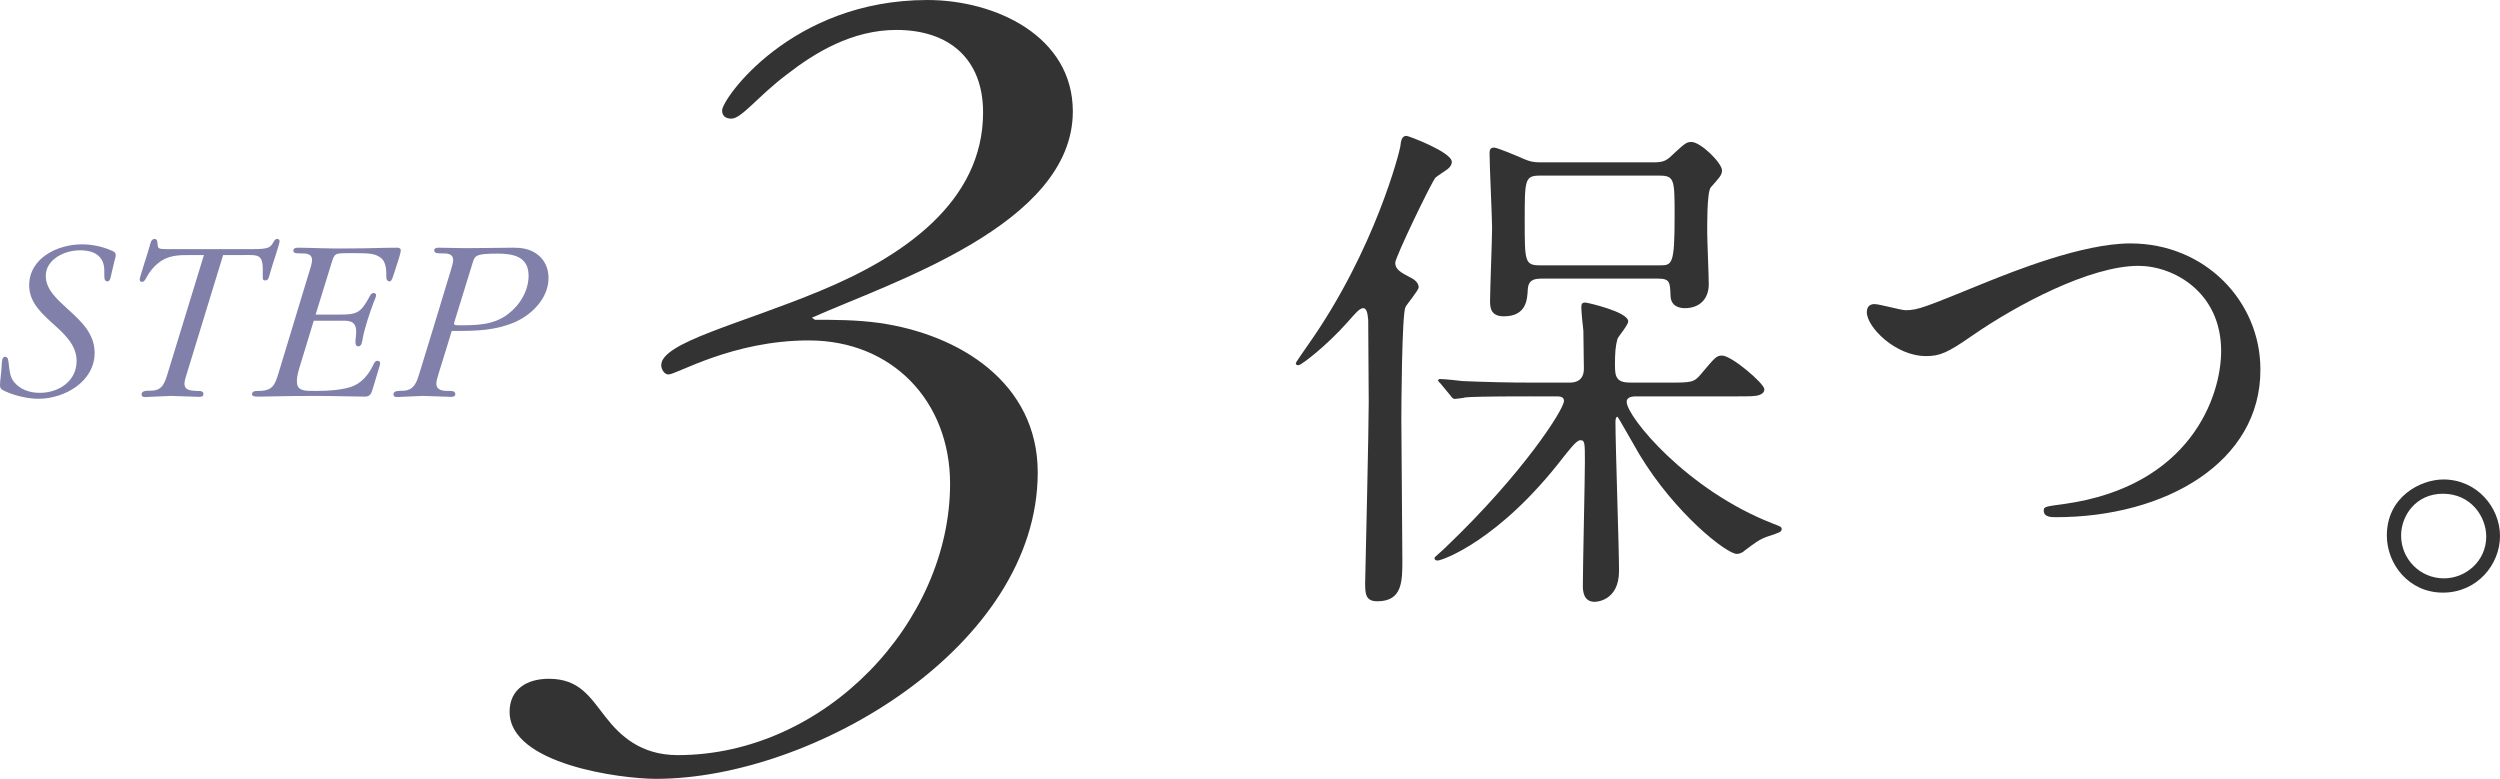 <?xml version="1.0" encoding="utf-8"?>
<!-- Generator: Adobe Illustrator 16.0.0, SVG Export Plug-In . SVG Version: 6.00 Build 0)  -->
<!DOCTYPE svg PUBLIC "-//W3C//DTD SVG 1.1//EN" "http://www.w3.org/Graphics/SVG/1.1/DTD/svg11.dtd">
<svg version="1.1" id="レイヤー_1" xmlns="http://www.w3.org/2000/svg" xmlns:xlink="http://www.w3.org/1999/xlink" x="0px"
	 y="0px" width="210.861px" height="65.69px" viewBox="0 0 210.861 65.69" enable-background="new 0 0 210.861 65.69"
	 xml:space="preserve">
<path fill="#333333" d="M115.444,33.903c0-0.946-0.043-6.407-0.043-6.922c-0.043-0.259-0.043-0.99-0.43-0.99
	c-0.301,0-0.688,0.474-1.333,1.204c-1.72,1.936-3.871,3.612-4.128,3.612c-0.173,0-0.216-0.086-0.216-0.172s0.688-1.031,1.033-1.548
	c5.676-8.041,7.739-16.383,7.782-16.728c0.043-0.473,0.129-0.902,0.517-0.902c0.172,0,3.826,1.376,3.826,2.193
	c0,0.258-0.172,0.473-0.344,0.602c-0.215,0.172-0.902,0.602-1.032,0.73c-0.301,0.302-3.396,6.709-3.396,7.182
	c0,0.559,0.473,0.816,1.204,1.203c0.473,0.216,0.773,0.517,0.773,0.861c0,0.257-0.988,1.418-1.117,1.676
	c-0.302,0.646-0.345,8.558-0.345,9.417c0,1.548,0.086,10.148,0.086,11.911c0,1.806,0,3.482-2.106,3.482
	c-0.989,0-1.033-0.602-1.033-1.548C115.187,47.019,115.444,36.312,115.444,33.903 M129.032,33.431c-3.783,0-4.987,0.043-5.418,0.086
	c-0.129,0.043-0.773,0.129-0.902,0.129c-0.172,0-0.259-0.129-0.388-0.301l-0.816-0.988c-0.172-0.172-0.215-0.215-0.215-0.259
	c0-0.086,0.086-0.129,0.172-0.129c0.301,0,1.634,0.129,1.892,0.173c2.107,0.086,3.87,0.129,5.891,0.129h3.14
	c0.902,0,1.204-0.517,1.204-1.162c0-0.172-0.043-2.795-0.043-3.225c-0.043-0.301-0.173-1.634-0.173-1.936
	c0-0.301,0.043-0.43,0.345-0.43c0.129,0,3.611,0.774,3.611,1.59c0,0.302-0.816,1.248-0.902,1.463
	c-0.172,0.603-0.216,1.162-0.216,2.236c0,0.989,0.13,1.463,1.29,1.463h3.226c1.935,0,2.149,0,2.752-0.732
	c1.16-1.376,1.29-1.548,1.763-1.548c0.817,0,3.569,2.366,3.569,2.838c0,0.259-0.172,0.388-0.388,0.474
	c-0.301,0.129-0.816,0.129-1.849,0.129h-8.471c-0.344,0-0.903,0-0.903,0.473c0,1.205,5.031,7.439,12.384,10.277
	c0.56,0.215,0.688,0.258,0.688,0.43c0,0.258-0.173,0.301-1.075,0.602c-0.817,0.259-1.204,0.604-2.021,1.204
	c-0.129,0.129-0.387,0.301-0.688,0.301c-0.86,0-5.203-3.396-8.213-8.385c-0.258-0.43-1.806-3.181-1.849-3.181
	c-0.172,0-0.172,0.343-0.172,0.472c0,1.979,0.301,10.707,0.301,12.513c0,2.623-2.021,2.623-2.064,2.623
	c-0.988,0-0.988-1.031-0.988-1.376c0-1.634,0.172-8.899,0.172-10.405c0-1.634,0-1.85-0.388-1.85c-0.344,0-0.988,0.903-1.419,1.42
	c-5.418,7.053-10.233,8.729-10.62,8.729c-0.173,0-0.259-0.086-0.259-0.215c0-0.086,0.56-0.517,0.946-0.903
	c6.578-6.278,9.976-11.652,9.976-12.34c0-0.388-0.387-0.388-0.646-0.388H129.032z M139.481,13.693c0.773,0,1.075-0.128,1.548-0.602
	c1.075-0.989,1.204-1.118,1.634-1.118c0.774,0,2.58,1.763,2.58,2.408c0,0.387-0.258,0.645-0.946,1.419
	c-0.344,0.388-0.301,3.483-0.301,3.913c0,0.602,0.129,3.568,0.129,4.257c0,1.247-0.773,2.021-2.021,2.021
	c-0.344,0-1.161-0.086-1.204-1.031c-0.043-1.161-0.043-1.462-1.075-1.462h-9.847c-0.989,0-1.075,0.473-1.118,0.903
	c-0.043,0.816-0.086,2.278-2.021,2.278c-1.161,0-1.161-0.817-1.161-1.333c0-0.86,0.171-5.16,0.171-6.106
	c0-0.902-0.214-5.288-0.214-6.32c0-0.301,0.086-0.473,0.387-0.473c0.258,0,1.892,0.688,2.579,0.989
	c0.431,0.172,0.688,0.257,1.334,0.257H139.481z M139.954,22.38c1.075,0,1.29,0,1.29-4.128c0-3.097,0-3.44-1.29-3.44h-10.062
	c-1.291,0-1.291,0.344-1.291,3.827c0,3.397,0,3.741,1.291,3.741H139.954z"/>
<path fill="#333333" d="M157.456,26.336c0-0.474,0.258-0.688,0.645-0.688c0.43,0,2.236,0.516,2.623,0.516
	c1.075,0,1.634-0.258,6.923-2.407c2.064-0.817,7.955-3.226,12.039-3.226c6.321,0,10.966,4.902,10.966,10.621
	c0.043,7.826-7.998,12.47-17.243,12.47c-0.387,0-1.032,0-1.032-0.558c0-0.345,0.173-0.345,1.764-0.561
	c10.62-1.505,13.2-9.072,13.2-12.898c0-4.989-4.042-7.182-6.966-7.182c-4.085,0-10.233,3.268-13.975,5.848
	c-2.149,1.505-2.796,1.763-3.956,1.763C159.863,30.033,157.456,27.583,157.456,26.336"/>
<path fill="#333333" d="M210.861,45.212c0,2.408-1.935,4.773-4.815,4.773c-2.88,0-4.73-2.408-4.73-4.816
	c0-3.268,2.838-4.729,4.773-4.729C208.884,40.44,210.861,42.762,210.861,45.212 M202.52,45.169c0,1.979,1.591,3.612,3.612,3.612
	c1.849,0,3.568-1.462,3.568-3.526c0-1.677-1.29-3.611-3.654-3.611C203.767,41.644,202.52,43.492,202.52,45.169"/>
<path fill="#8080AA" d="M6.901,20.61c0.801,0,1.66,0.16,2.399,0.48c0.201,0.08,0.46,0.16,0.46,0.42c0,0.141-0.079,0.44-0.119,0.561
	c-0.079,0.36-0.18,0.74-0.261,1.1c-0.04,0.16-0.08,0.561-0.318,0.561c-0.302,0-0.262-0.4-0.262-0.6c0-0.541,0-1-0.379-1.44
	c-0.42-0.479-1.081-0.58-1.701-0.58c-1.279,0-2.859,0.761-2.859,2.16c0,1.141,0.938,1.96,1.92,2.86c1.08,0.98,2.2,2.021,2.2,3.621
	c0,2.44-2.54,3.881-4.74,3.881c-0.82,0-1.921-0.24-2.681-0.58C0.299,32.934,0,32.854,0,32.514c0-0.4,0.12-1.101,0.139-1.661
	c0.021-0.38,0.04-0.76,0.281-0.76c0.28,0,0.28,0.3,0.32,0.621c0.059,0.52,0.099,1.08,0.439,1.5c0.54,0.66,1.341,0.92,2.181,0.92
	c1.581,0,3.102-0.98,3.102-2.681c0-1.239-0.841-2.101-1.761-2.94c-1.08-0.98-2.24-1.94-2.24-3.441
	C2.461,21.771,4.84,20.61,6.901,20.61"/>
<path fill="#8080AA" d="M17.201,21.511h-1.101c-1.06,0-1.921,0-2.78,0.7c-0.381,0.301-0.74,0.761-0.96,1.181
	c-0.08,0.141-0.181,0.381-0.36,0.381c-0.12,0-0.22-0.041-0.22-0.201c0-0.18,0.64-2.08,0.84-2.801c0.06-0.22,0.12-0.619,0.42-0.619
	c0.301,0,0.221,0.42,0.28,0.659c0.061,0.222,0.4,0.2,1.101,0.2h6.941c0.54,0,1-0.02,1.279-0.14c0.42-0.181,0.42-0.72,0.741-0.72
	c0.099,0,0.2,0.06,0.2,0.18c0,0.279-0.562,1.82-0.82,2.761c-0.101,0.34-0.121,0.56-0.4,0.56c-0.2,0-0.2-0.14-0.2-0.3v-0.681
	c0-1.26-0.5-1.16-1.58-1.16h-1.761l-3.021,9.862c-0.08,0.26-0.241,0.721-0.241,0.98c0,0.6,0.562,0.58,1.001,0.62
	c0.201,0,0.601-0.04,0.601,0.26c0,0.22-0.2,0.24-0.38,0.24c-0.78-0.021-1.58-0.061-2.36-0.08c-0.62,0.02-1.241,0.06-1.861,0.08
	c-0.16,0-0.62,0.101-0.62-0.18c0-0.341,0.361-0.341,0.781-0.341c1,0,1.179-0.66,1.459-1.58L17.201,21.511z"/>
<path fill="#8080AA" d="M25.341,30.733c-0.141,0.46-0.3,0.939-0.3,1.42c0,0.84,0.64,0.82,1.561,0.82c0.939,0,2.46-0.061,3.301-0.46
	c0.719-0.341,1.259-1.041,1.58-1.74c0.08-0.16,0.16-0.341,0.36-0.341c0.14,0,0.22,0.08,0.22,0.221c0,0.1-0.08,0.319-0.16,0.6
	c-0.14,0.48-0.281,0.959-0.44,1.461c-0.141,0.439-0.2,0.74-0.7,0.74c-0.54,0-2.74-0.061-4.102-0.061c-2.8,0-3.961,0.061-4.8,0.061
	c-0.3,0-0.601,0-0.601-0.199c0-0.281,0.28-0.281,0.5-0.281c1.24,0,1.421-0.46,1.761-1.6c0.86-2.821,1.72-5.643,2.561-8.442
	c0.079-0.24,0.239-0.72,0.239-0.98c0-0.601-0.56-0.579-0.979-0.579c-0.2-0.021-0.601,0.039-0.601-0.221
	c0-0.221,0.2-0.261,0.38-0.261c1.16,0,2.62,0.101,4.501,0.061c1.441,0,2.66-0.061,3.901-0.061c0.14,0,0.28,0.061,0.28,0.221
	c0,0.279-0.36,1.3-0.58,1.98c-0.1,0.319-0.2,0.64-0.34,0.64c-0.262,0-0.301-0.22-0.301-0.42c0.021-0.8-0.119-1.32-0.479-1.58
	c-0.5-0.359-0.941-0.381-2.301-0.381c-1.08,0-1.28,0-1.481,0.12c-0.16,0.101-0.239,0.321-0.379,0.78l-1.321,4.281h2.062
	c1.34,0,1.721-0.119,2.4-1.36c0.119-0.22,0.22-0.46,0.44-0.46c0.099,0,0.2,0.08,0.2,0.18c0,0.16-0.16,0.48-0.221,0.641
	c-0.319,0.84-0.761,2.2-0.9,2.96c-0.039,0.22-0.079,0.72-0.36,0.72c-0.239,0-0.26-0.18-0.26-0.379c0-0.28,0.061-0.561,0.061-0.86
	c0-1.06-0.78-0.921-1.62-0.921h-1.961L25.341,30.733z"/>
<path fill="#8080AA" d="M43.423,27.172c-1.642,0.7-3.201,0.74-4.941,0.74h-0.38c-0.34,1.141-0.701,2.282-1.061,3.441
	c-0.06,0.261-0.24,0.72-0.24,0.979c0,0.601,0.56,0.641,1.001,0.641c0.199,0,0.599-0.04,0.599,0.26c0,0.221-0.2,0.24-0.379,0.24
	c-0.781-0.02-1.581-0.061-2.36-0.08c-0.62,0.02-1.24,0.061-1.86,0.08c-0.16,0-0.62,0.1-0.62-0.2c0-0.319,0.359-0.3,0.86-0.319
	c0.939-0.041,1.14-0.821,1.38-1.621c0.859-2.801,1.721-5.602,2.561-8.401c0.06-0.24,0.24-0.721,0.24-0.979
	c0-0.602-0.561-0.581-1-0.581c-0.2-0.021-0.601,0.041-0.601-0.259c0-0.182,0.199-0.222,0.38-0.222c0.761,0,1.501,0.04,2.261,0.04
	c1.34,0,3.18-0.04,4.02-0.04c0.62,0,1.342,0.062,1.981,0.521c0.68,0.479,1.001,1.219,1.001,2.04
	C46.264,25.132,44.883,26.532,43.423,27.172 M41.962,21.391c-1.8,0-1.9,0.16-2.08,0.722c-0.521,1.679-1.04,3.359-1.562,5.06
	c-0.059,0.181-0.04,0.261,0.302,0.261c1.5,0,2.94,0.02,4.199-0.921c1.021-0.76,1.762-1.979,1.762-3.261
	C44.583,21.631,43.281,21.391,41.962,21.391"/>
<path fill="#333333" d="M68.473,26.798l0.261,0.174c1.566,0,3.48,0,5.394,0.262c6.787,0.957,13.399,5.046,13.399,12.615
	c0,14.704-18.967,25.842-32.192,25.842c-2.958,0-12.354-1.219-12.354-5.656c0-1.914,1.479-2.784,3.306-2.784
	c2.611,0,3.481,1.565,4.786,3.219c1.218,1.566,2.958,3.22,6.09,3.22c12.442,0,22.971-11.224,22.971-22.883
	c0-6.96-4.872-12.094-11.921-12.094c-6.438,0-11.136,2.871-11.833,2.871c-0.348,0-0.608-0.434-0.608-0.783
	c0-1.914,6.7-3.479,13.398-6.264c6.962-2.872,13.747-7.483,13.747-15.053c0-4.524-2.871-6.959-7.308-6.959
	c-3.742,0-6.874,1.914-9.223,3.74c-2.437,1.827-3.829,3.741-4.698,3.741c-0.523,0-0.783-0.261-0.783-0.696
	c0-0.957,5.829-9.31,17.314-9.31c5.741,0,12.268,3.045,12.268,9.397C90.485,18.968,75.084,23.84,68.473,26.798"/>
</svg>
